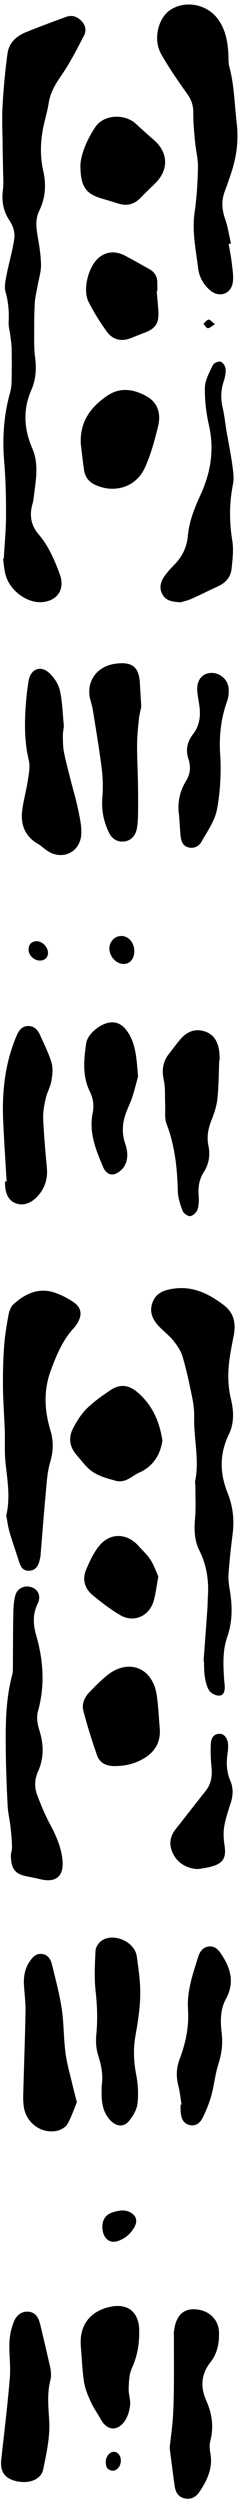 <?xml version="1.0" encoding="UTF-8"?>
<!DOCTYPE svg PUBLIC '-//W3C//DTD SVG 1.0//EN'
          'http://www.w3.org/TR/2001/REC-SVG-20010904/DTD/svg10.dtd'>
<svg data-name="Layer 2" height="1940.0" preserveAspectRatio="xMidYMid meet" version="1.0" viewBox="-0.8 -3.5 186.1 1940.0" width="186.1" xmlns="http://www.w3.org/2000/svg" xmlns:xlink="http://www.w3.org/1999/xlink" zoomAndPan="magnify"
><g data-name="Layer 1"
  ><g id="change1_1"
    ><path d="m1.55,127.44c.06,5.48.58,11.03-.09,16.42-1.1,8.84.24,16.62,5.4,24.17,2.42,3.54,4.05,8.79,3.53,12.94-1.23,9.69-4.18,19.15-6.05,28.78-.84,4.33-1.99,9.19-.84,13.18,2.26,7.87,2.84,15.61,2.43,23.66-.18,3.42.9,6.9,1.32,10.36.42,3.46.98,6.93,1.03,10.4.14,8.44.13,16.89-.05,25.33-.06,2.96-.47,5.99-1.27,8.84-4.84,17.34-6,34.88-4.52,52.83,1.15,13.9,1.5,27.91,1.47,41.86-.02,11.29-1.14,22.59-1.77,33.88-.2.02-.39.04-.59.05.63,4.1.9,8.3,1.95,12.29,3.3,12.57,17.23,22.61,29.08,21.27,12.06-1.37,17.3-10.53,13.09-21.82-4.15-11.12-8.72-21.81-16.6-30.98-5.62-6.54-7.13-14.51-4.65-23.03.51-1.75.85-3.58,1.06-5.39,1.42-12.69,4.31-25.38-1.11-37.93-6.49-15.03-7.52-30.2-.71-45.55,3.68-8.29,3.93-17.03,2.78-26-.74-5.74-.63-11.6-.63-17.41,0-8.13.03-16.28.5-24.4.26-4.42,1.46-8.78,2.22-13.17.94-5.37,2.69-10.76,2.6-16.11-.12-7.43-1.35-14.89-2.64-22.25-1.17-6.72-1.8-13.38,1.26-19.6,4.95-10.08,5.53-20.45,3.09-31.17-2.97-12.99-1.95-25.81,1.2-38.59,1.15-4.69,2.4-9.38,3.14-14.14,1.32-8.53,5.75-15.25,10.54-22.24,6.43-9.38,11.59-19.67,16.88-29.79,2.06-3.94,1.26-8.11-2.1-11.49-3.36-3.38-7.33-4.68-11.81-3.04-10.56,3.86-21.12,7.75-31.54,11.98-7.31,2.97-12.97,8.29-14.08,16.27-1.87,13.49-3.09,27.1-3.88,40.7-.58,9.94-.05,19.94.04,29.92.06,6.32.24,12.63.31,18.95Z"
      /><path d="m173.61,1009.37c-11.61-8.79-24.09-15.18-39.53-12.84-7.22,1.09-13.26,3.18-16.07,10.53-2.82,7.35-.03,13.41,4.94,18.66,3.65,3.86,8.01,7.1,11.32,11.21,2.95,3.67,5.8,7.88,7.11,12.33,2.99,10.17,5.22,20.59,7.34,31,1.06,5.19,1.8,10.58,1.67,15.85-.42,16.61,4.2,33.13.75,49.78-.26,1.26.21,2.65.21,3.98-.03,8.45.46,16.96-.3,25.35-.77,8.53-.45,16.78,3.37,24.41,5.78,11.55,7.53,23.68,6.62,36.39-.21,2.99-.15,6-.36,8.99-.96,13.45-1.97,26.89-2.96,40.34.09,0,.18.02.27.03.2,4.16.03,8.38.71,12.46.62,3.71,1.49,7.73,3.55,10.71,1.46,2.12,5.15,3.9,7.72,3.75,3.7-.22,4.36-4,4.23-7.37-.07-1.83-.39-3.64-.51-5.47-.69-11.01-1.25-22.11,2.45-32.68,4.34-12.41,4.02-24.81,1.81-37.47-.71-4.06-1.07-8.3-.75-12.39.78-10.11,1.89-20.2,3.16-30.25,1.37-10.84.17-21.4-3.87-31.42-6.2-15.39-6.48-30.38.82-45.47,4.32-8.95,4-18.12,1.67-27.78-1.76-7.3-2.32-15.15-1.88-22.66.53-9.09,2.52-18.12,4.19-27.11,1.7-9.15-.18-17.17-7.66-22.83Z"
      /><path d="m59.64,1022.91c3.67-6.14,2.97-11.66-2.91-15.73-4.44-3.08-9.42-5.68-14.51-7.46-12.75-4.45-23.42.56-32.68,9.03-2.1,1.92-3.22,5.45-3.77,8.43-1.46,8.01-2.82,16.09-3.39,24.19-.74,10.59-.99,21.23-.87,31.85.12,11.13,1.02,22.25,1.4,33.38.28,8.14-.28,16.35.54,24.43,1.39,13.75,4,27.4.6,41.53.82,4.21,1.37,8.69,2.61,12.96,2.18,7.5,4.85,14.86,7.2,22.32,1.27,4.05,2.93,7.74,7.89,7.56,5.18-.19,7.36-3.83,8.36-8.43.21-.98.53-1.94.61-2.93,1.35-16.07,2.54-32.15,4.05-48.2.77-8.23,1.14-16.7,3.45-24.54,2.52-8.53,2.82-16.29.24-24.85-4.64-15.39-5.51-30.76.3-46.52,4.49-12.19,9.37-23.79,18.31-33.35,1.01-1.08,1.82-2.38,2.58-3.66Z"
      /><path d="m145.15,69.64c3.17,4.46,4.6,8.81,4.55,14.28-.07,7.56.69,15.15,1.38,22.69.61,6.62,2.41,13.22,2.27,19.8-.25,11.62-.95,23.31-2.61,34.8-2.15,14.85.99,29.18,2.78,43.64.83,6.71,4.16,12.66,9.5,17.1,6.75,5.61,15.65,2.94,17.33-5.67.88-4.56.03-9.54-.49-14.27-.59-5.43-1.69-10.8-2.56-16.19.58-.12,1.16-.25,1.74-.37-1.49-6.42-2.42-13.02-4.6-19.19-2.57-7.29-2.91-14.24-.17-21.42,1.42-3.73,2.69-7.52,4.02-11.29,4.7-13.32,6.96-26.68,5.26-41.12-1.75-14.85-1.93-29.87-5.84-44.46-.72-2.68-.53-5.62-.65-8.45-.42-9.78-1.95-19.24-7.66-27.51C161.23.19,144.73-3.53,132.65,3.66c-10.17,6.06-14.59,23.09-7.96,34.8,6.11,10.8,13.27,21.05,20.47,31.18Z"
      /><path d="m20.59,1452.66c3.43.6,6.83,1.35,10.22,2.15,12.11,2.87,18.3-2.52,17.04-15.01-1.03-10.15-5.11-19.16-9.88-28.06-3.83-7.14-6.92-14.73-9.82-22.32-2.27-5.95-2.05-12.26.59-18.08,4.9-10.81,4.53-21.48.98-32.61-1.41-4.41-2.2-9.83-.99-14.15,5.53-19.79,4.34-39.31-1.25-58.67-2.52-8.72-2.97-16.7,1.1-25.13,2.8-5.81.28-10.9-4.9-12.64-5.31-1.79-11.06.72-12.61,6.56-1.29,4.88-1.44,10.14-1.53,15.24-.26,14.28-.21,28.56-.33,42.83-.01,1.32-.31,2.66-.65,3.94-5.07,19.21-5.06,38.86-4.85,58.49.15,14.15.72,28.31,1.43,42.45.27,5.42,1.58,10.77,2.2,16.18.58,5.05,1.05,10.13,1.2,15.21.08,2.62-.65,5.27-.84,6.6-.2,11.08,3.36,15.34,12.89,17Z"
      /><path d="m59.84,623.84c-1.46-7.16-3.63-14.17-5.42-21.26-1.87-7.38-3.9-14.74-5.38-22.2-.83-4.17-.85-8.53-.9-12.81-.03-2.64.55-5.28.81-7.43-.97-9.61-1.12-18.88-3.11-27.73-1.11-4.97-4.43-10.16-8.23-13.63-6.96-6.36-14.68-3.06-16.18,6.27-.9,5.58-1.57,11.22-2.02,16.85-1.21,14.97-1.31,29.83,2.22,44.67,1.19,5.02-.05,10.77-.85,16.08-1.16,7.7-3.4,15.24-4.32,22.96-1.32,10.98,2.31,19.97,12.31,25.76,2.42,1.4,4.49,3.4,6.8,5.02,11.86,8.3,26.3,1.65,26.93-12.92.28-6.5-1.31-13.16-2.64-19.63Z"
      /><path d="m179.97,356.46c-1.16-8.4-2.91-16.71-4.34-25.07-1.03-6.06-1.6-12.23-2.99-18.2-1.65-7.04-1.58-13.77.72-20.65,1.04-3.1,1.76-6.54,1.5-9.74-.17-2.06-2.02-5.06-3.76-5.61-1.68-.53-5.35.96-6.11,2.55-2.68,5.6-6.12,11.59-6.25,17.5-.21,9.89,1.05,20.02,3.23,29.69,4.23,18.77,1.22,36.49-6.56,53.42-4.79,10.4-8.94,20.74-9.96,32.22-.77,8.64-4.4,15.92-10.46,22.1-2.78,2.84-5.51,5.8-7.79,9.04-3.02,4.3-4.26,9.18-1.5,14.1,2.67,4.77,7.41,5.75,14.15,6.07,1.72-.53,5.14-1.24,8.27-2.62,6.96-3.06,13.75-6.54,20.67-9.69,5.88-2.68,10-7.04,10.7-13.42.81-7.39,1.73-15.09.55-22.31-2.39-14.68-2.32-29.03.58-43.61,1-5.02.07-10.56-.65-15.77Z"
      /><path d="m168.5,848.87c1.03-9.91,1.01-19.92,1.43-29.9.13,0,.25,0,.38,0-.15-2.32-.16-4.67-.48-6.97-.97-7.06-3.97-12.79-11.17-15.12-7.26-2.35-13.45-.08-18.4,5.43-3.32,3.7-6.17,7.82-9.3,11.69-4.98,6.16-5.89,12.81-4.22,20.61,1.32,6.19.76,12.77,1.08,19.18.24,4.93-.66,10.33,1.03,14.71,6.52,16.94,8.36,34.46,8.82,52.39.13,5.16,1.89,10.44,3.78,15.31.75,1.93,4.11,4.29,5.9,4.01,2.17-.34,4.97-2.93,5.66-5.14,1.11-3.51,1.13-7.54.85-11.29-.48-6.39.53-12.31,3.98-17.68,4.09-6.37,5.17-13.19,3.65-20.56-1.43-6.92-.18-13.42,2.46-19.97,2.15-5.33,3.97-11.03,4.56-16.72Z"
      /><path d="m78.27,1502.48c-2.3,1.59-4.55,5-4.68,7.67-.52,10.6-1.11,21.34.09,31.83,1.27,11.18,1.6,22.14.51,33.32-.51,5.31-.16,11.1,1.45,16.13,2.43,7.61,4.05,15.07,2.7,24.11,0,.91.03,2.9,0,4.9-.12,8.04,1.17,15.65,7.04,21.69,4.35,4.48,9.97,5.21,13.98.57,3.29-3.82,6.32-8.94,6.89-13.79.88-7.46.39-15.35-1.05-22.76-2.01-10.32-2.3-20.31-.4-30.68,1.88-10.29,3.45-20.77,3.61-31.2.16-9.88-1.35-19.84-2.71-29.68-1.56-11.31-18.03-18.6-27.42-12.11Z"
      /><path d="m109.21,544.89c-.44-7.3-.78-12.79-1.09-18.28-.7-12.27-5.8-16.62-17.98-15.21-1.97.23-3.95.58-5.84,1.18-12.1,3.84-18.12,15.31-14.59,27.53.78,2.71,1.5,5.47,1.94,8.25,2.34,14.77,4.89,29.51,6.73,44.35.93,7.5,1.14,15.22.52,22.74-.8,9.66.99,18.58,5.12,27.11,2.28,4.7,6.14,7.41,11.61,6.95,4.93-.42,8.89-3.89,10.05-9.65.85-4.2.94-8.59,1.01-12.9.13-7.65.07-15.31-.07-22.97-.17-9.97-.74-19.93-.67-29.89.04-6.58.73-13.16,1.43-19.71.41-3.78,1.42-7.49,1.81-9.49Z"
      /><path d="m50.2,1589.55c-1.49-11.37-1.23-22.98-2.94-34.31-1.76-11.64-4.84-23.1-7.67-34.55-.98-3.96-3.25-7.5-7.91-7.96-4.62-.45-7.23,2.67-9.52,6.08-4.02,5.97-4.77,12.62-4.22,19.61.51,6.47,1.26,12.96,1.13,19.42-.42,21.25-1.21,42.5-1.78,63.75-.09,3.15-.01,6.35.4,9.47,1.62,12.37,13.11,21.24,25.29,19.05,3.12-.56,7.03-2.57,8.55-5.13,3.31-5.58,5.32-11.95,7.53-17.2-1.35-5.28-2.41-9.11-3.3-12.97-1.95-8.41-4.44-16.75-5.55-25.27Z"
      /><path d="m12.16,800.13c-9.17,21.41-11.53,43.91-10.46,66.91.72,15.42,1.75,30.83,2.65,46.24-.41.03-.82.05-1.24.08-.18,9.2,2.67,14.86,8.57,16.98,6.3,2.27,13.04-.52,18.45-7.53,4.6-5.97,6.25-12.64,5.56-20.14-1.17-12.75-2.35-25.52-2.88-38.3-.22-5.21.88-10.58,2.05-15.72,1.02-4.52,3.54-8.72,4.34-13.24.81-4.59,1.43-9.73.18-14.05-2.17-7.44-5.76-14.48-8.95-21.59-1.78-3.95-4.48-7.16-9.32-7.09-4.88.07-7.22,3.44-8.95,7.47Z"
      /><path d="m169.75,1806.46c-.29-10.1-7.84-17.31-18.43-17.95-9.24-.56-14.79,4.69-16.44,15.56-.12.82-.29,1.65-.29,2.48,0,13.82.12,27.64,0,41.45-.06,8.29-.23,16.6-.8,24.87-.53,7.8-1.65,15.56-2.5,23.23,1.3,9.89,2.52,19.64,3.87,29.36.63,4.56,2.56,8.42,7.38,9.68,5.16,1.35,9.27-.93,12.03-5.06,6.03-9,10.55-18.49,8.42-29.94-.57-3.05-.78-6.46-.02-9.41,2.84-11.02,1.37-21.32-3.25-31.61-4.64-10.34-3.9-20.34,3.39-29.59,5.28-6.7,6.85-14.73,6.61-23.08Z"
      /><path d="m30.62,1800.7c-1.17-4.87-3.07-9.54-8.76-10.29-5.72-.76-9.82,2.74-11.76,7.5-2.02,4.96-3.31,10.5-3.54,15.85-.41,9.3,1.05,18.71.29,27.95-1.76,21.2-4.35,42.34-6.68,63.49-1,9.04,2.58,14.44,11.26,16.56,10.16,2.48,19.76-.95,21.44-9.15,2.52-12.3,5.35-25.01,4.66-37.35-.61-11.04-1.85-21.76,1.09-32.56.3-1.1.21-2.32.34-4.09-.18-1.4-.27-3.41-.71-5.35-2.49-10.87-5.01-21.72-7.62-32.56Z"
      /><path d="m106.59,1077.17c-6.85-5.93-13.77-7.05-21.33-1.96-6.46,4.35-12.97,8.86-18.48,14.31-4.38,4.32-7.82,9.87-10.71,15.39-3.83,7.32-2.65,14.53,2.91,20.85,2.75,3.12,5.28,6.45,8.19,9.4,6.11,6.18,14.26,8.27,22.25,10.43,6.07,1.64,10.8-1.96,15.59-5,1.95-1.24,4.22-1.97,6.19-3.19,8.65-5.34,13.06-13.35,14.47-23.06-2.29-14.73-7.77-27.38-19.07-37.16Z"
      /><path d="m122.28,327.35c2.29-9.37.22-18.21-8.96-23.35-9.8-5.48-20.32-7.21-30.19-.68-13.35,8.83-22.04,20.7-20.99,37.95.84,6.77,1.51,13.56,2.56,20.29.79,5.08,3.63,8.81,8.37,11.05,15.06,7.1,31.98,2.04,38.91-13.1,4.65-10.17,7.64-21.24,10.31-32.16Z"
      /><path d="m121.2,1311.75c-3.12-20.98-21.63-28.47-38.21-15.49-5.07,3.97-9.58,8.71-14.1,13.32-3.93,4.01-6.21,9.2-4.76,14.62,3.11,11.7,6.69,23.3,10.74,34.7,1.93,5.43,6.89,7.95,12.69,8.06,8.1.15,15.83-1.49,22.94-5.5,8.85-4.99,13.71-12.36,13.15-22.87-.78-8.95-1.12-17.97-2.44-26.85Z"
      /><path d="m161.69,1506.98c-4.51.58-6.91,3.96-8.13,7.89-4.15,13.32-8.91,26.53-7.97,40.89.88,13.36-1.8,26.18-6.51,38.59-2.58,6.8-2.86,13.51-1.04,20.55,1.23,4.78,1.7,9.76,2.51,14.66-.24.04-.48.07-.72.11,0,1.83-.13,3.67.03,5.49.39,4.51,1.56,8.78,6.46,10.23,4.99,1.48,8.62-1.39,10.62-5.39,2.79-5.58,5.17-11.48,6.84-17.49,2.22-8,2.94-16.44,5.47-24.31,2.56-7.97,3.57-15.75,2.57-24.04-1.09-9-1.19-18.28,3.25-26.39,6.9-12.6,3.84-23.71-3.39-34.62-2.36-3.56-5.14-6.79-9.98-6.17Z"
      /><path d="m102.3,847.56c1.92-5.96,3.38-12.07,4.41-15.8-1.25-13.55-1.56-24.65-7.95-34.26-3.22-4.84-7.37-8.19-13.58-7.6-7.69.73-17.86,8.77-18.93,16.39-1.76,12.52-3.03,25.26,2.92,37.25,2.71,5.46,3.32,11.07,2.15,17-2.97,15.09,2.61,28.54,8.31,41.88,1.5,3.5,4.77,6.42,8.68,5.22,2.95-.91,6.07-3.44,7.68-6.12,3.38-5.61,2.6-11.93.58-17.93-2.62-7.8-2.07-15.46.58-23.04,1.54-4.39,3.73-8.56,5.15-12.99Z"
      /><path d="m79.08,150.75c4.14,1.2,8.26,2.48,12.38,3.75,6.68,2.07,12.37.54,17.24-4.52,3.68-3.83,7.54-7.5,11.34-11.22,10.75-10.55,10.25-23.97-1.16-33.76-4.66-4-9.22-8.11-13.71-12.3-8.77-8.18-25.16-7.53-31.84,2.51-6.43,9.66-10.97,20.51-11.53,29.26.03,17.03,4.12,22.46,17.29,26.29Z"
      /><path d="m85.23,1786.52c-16.28,3.44-24.55,14.72-23.05,31.33.82,9.11,1.05,18.3,2.49,27.3.87,5.42,3.21,10.7,5.51,15.76,2.05,4.51,5.09,8.55,7.47,12.92,4.59,8.44,12.26,9.71,18.15,2.12,2.65-3.42,4.12-8.29,4.68-12.69.55-4.33-1.26-8.91-1.1-13.34.19-5.2.33-10.85,2.4-15.43,3.82-8.42,5.64-16.98,5.8-26.07,0-1.33.02-2.66,0-3.99-.29-13.79-8.95-20.73-22.35-17.9Z"
      /><path d="m177.13,530.04c-.9-7.14-7.82-12.11-14.64-11.28-6.43.78-10.28,6.12-9.69,13.91.31,4.14,1.21,8.23,1.74,12.35,1,7.73-.24,15.02-5.08,21.27-4.54,5.86-5.85,12.07-3.53,19.19,1.9,5.81,1.51,11.63-1.75,16.85-5.48,8.77-6.93,18.22-5.52,26.93.42,6,.64,10.66,1.1,15.29.41,4.09,1.34,8.16,5.94,9.47,4.38,1.24,8.37-.79,10.35-4.28,4.63-8.17,10.5-16.41,12.15-25.32,2.56-13.88,3.36-28.42,2.43-42.52-.94-14.34.62-27.76,5.35-41.14,1.17-3.32,1.6-7.24,1.16-10.73Z"
      /><path d="m121.69,215.4c-.15-4.54-2.23-7.9-6.22-10.09-6.24-3.42-12.41-7-18.71-10.31-6.66-3.51-13.47-3.79-19.74.77-8.78,6.39-13.8,25.25-8.85,35.01,3.97,7.83,8.68,15.36,13.78,22.52,5.2,7.29,11.91,8.6,20.22,5.19,3.07-1.26,6.13-2.54,9.24-3.68,8.93-3.28,11.68-7.34,11.1-16.98-.31-5.14-.86-10.27-1.3-15.41.16,0,.33-.02.49-.03,0-2.33.06-4.66-.01-6.99Z"
      /><path d="m71.11,1234.13c6.87,5.7,14.03,11.23,21.71,15.71,10.56,6.16,22.6.85,26.03-11.02,1.6-5.55,2.22-11.39,3.63-18.97-1.61-3.54-3.28-8.55-6.01-12.86-2.55-4.01-6.23-7.31-9.44-10.89-8.68-9.68-21.39-10.52-29.95-.75-4.77,5.45-7.99,12.53-10.86,19.32-3.07,7.27-1.15,14.43,4.9,19.45Z"
      /><path d="m176.41,1356.98c.33-2.13.51-4.32.4-6.46-.27-5.1-2.95-8.65-6.61-8.61-4.92.04-6.66,3.74-6.84,7.69-.28,6.11-.07,12.29.54,18.38.67,6.78-.27,12.87-4.61,18.32-7.76,9.73-15.36,19.59-23.1,29.33-4.29,5.4-5.62,11.18-2.98,17.72,3.35,8.32,10.97,13.29,20.43,13.55,3.25-.59,6.56-.97,9.74-1.82,9.75-2.61,12.15-6.94,10.62-16.88-.72-4.69-.98-9.67-.2-14.31,1.03-6.2,3.1-12.25,5.04-18.26,1.87-5.78,2.15-11.46-.23-17.08-2.96-6.98-3.36-14.17-2.2-21.57Z"
      /><path d="m90.45,1735.69c5.92-1.82,10.51-5.66,13.49-11.14,1.8-3.32,1.97-7-1.04-9.67-5-4.45-10.86-3.29-16.47-1.43-5.04,1.68-7.53,5.7-7.53,11.15,0,7.99,5.1,13.07,11.55,11.09Z"
      /><path d="m95.58,744.55c4.85-.04,8.19-4.11,8.17-9.97-.02-6.71-4.55-11.88-10.29-11.75-5.16.12-9.14,4.46-9.1,9.89.05,6.14,5.49,11.88,11.21,11.83Z"
      /><path d="m36.57,735.7c-.09-4.46-4.8-9.12-9.15-8.82-3.96.27-5.96,2.69-5.97,6.58-.01,4.42,4.31,8.42,8.85,8.44,3.76.01,6.34-2.53,6.27-6.19Z"
      /><path d="m87.7,1899.08c-3.23.11-6.11,3.7-6.14,7.87-.02,3.46,1.04,6.35,5.03,6.75,3.56.36,6.64-3.32,6.7-7.72.05-3.94-2.43-7-5.59-6.9Z"
      /><path d="m160.97,251.17c1.42.1,2.97-1.53,5.6-3.09-2.41-1.84-3.83-3.74-4.94-3.56-1.46.23-2.68,2.07-4,3.22,1.11,1.22,2.15,3.35,3.33,3.43Z"
    /></g
  ></g
></svg
>
